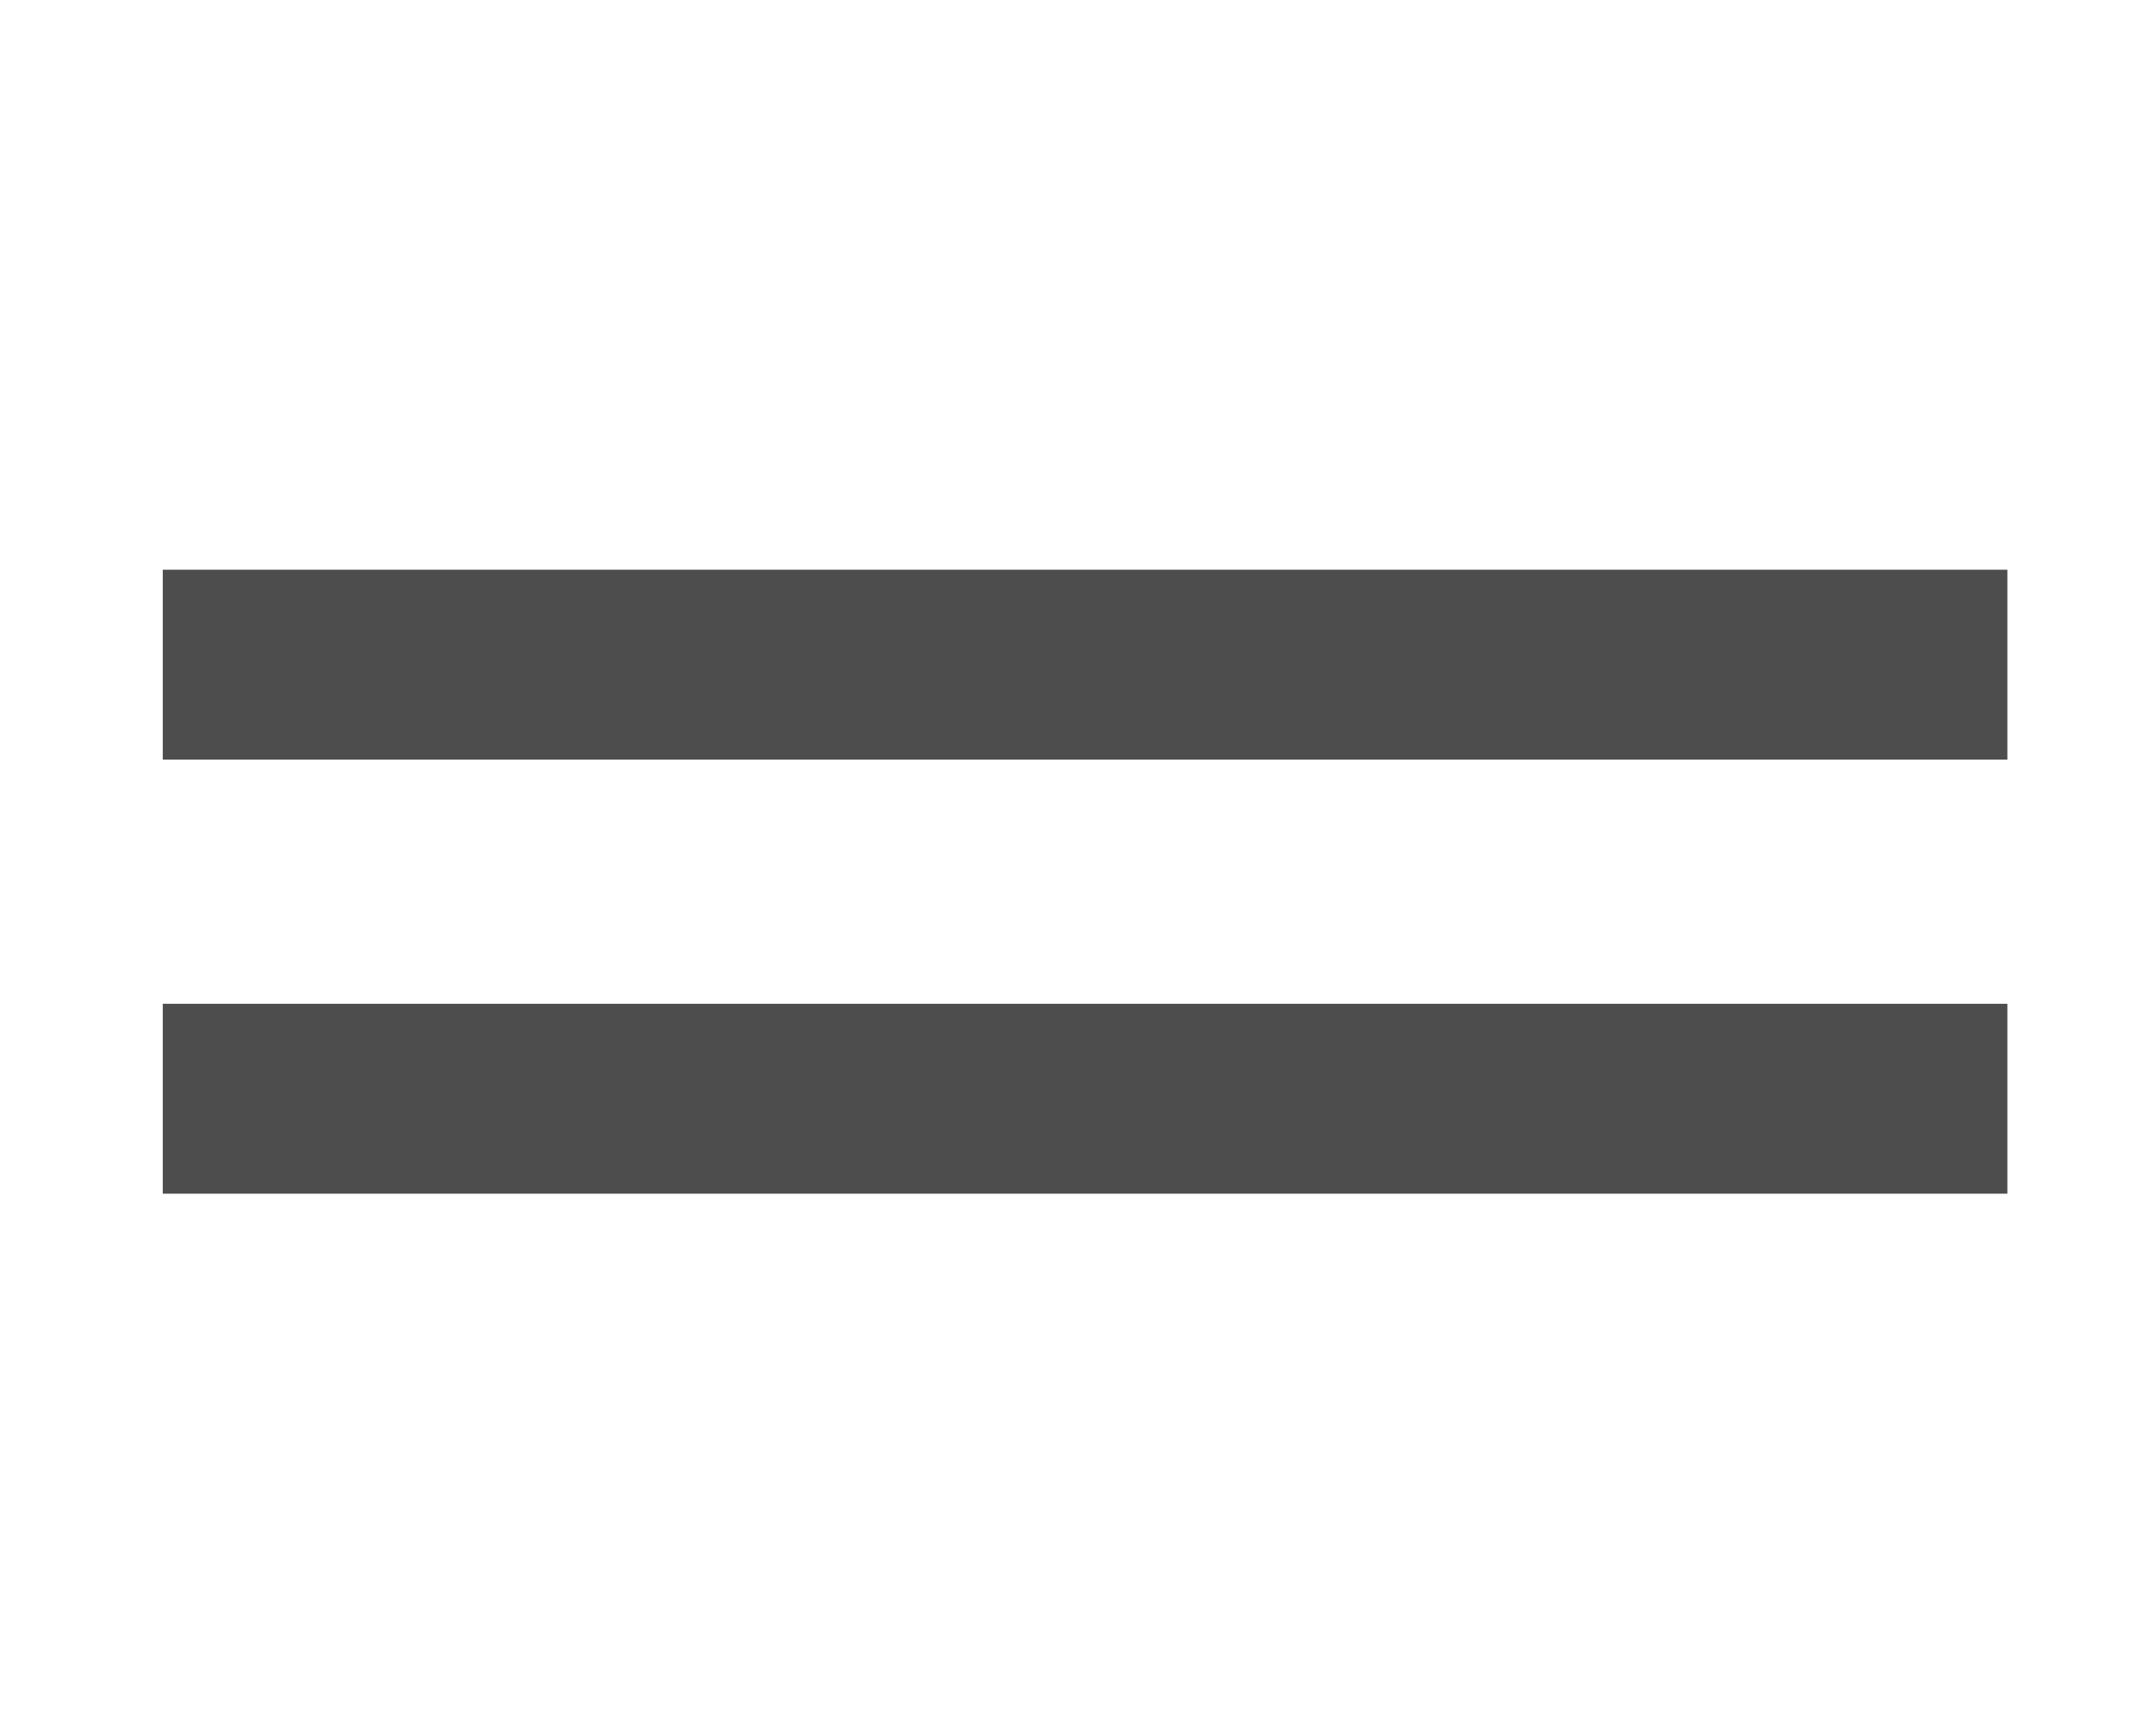 <svg xmlns="http://www.w3.org/2000/svg" width="79" height="64" viewBox="0 0 79 64">
  <g id="menu" transform="translate(-1340 -15)">
    <g id="グループ_473727" data-name="グループ 473727" transform="translate(0 18.193)">
      <rect id="長方形_138084" data-name="長方形 138084" width="68" height="7" transform="translate(1346 17.807)" fill="#4d4d4d"/>
      <rect id="長方形_138085" data-name="長方形 138085" width="68" height="7" transform="translate(1346 33.807)" fill="#4d4d4d"/>
    </g>
    <rect id="長方形_138575" data-name="長方形 138575" width="79" height="64" transform="translate(1340 15)" fill="none"/>
  </g>
</svg>
